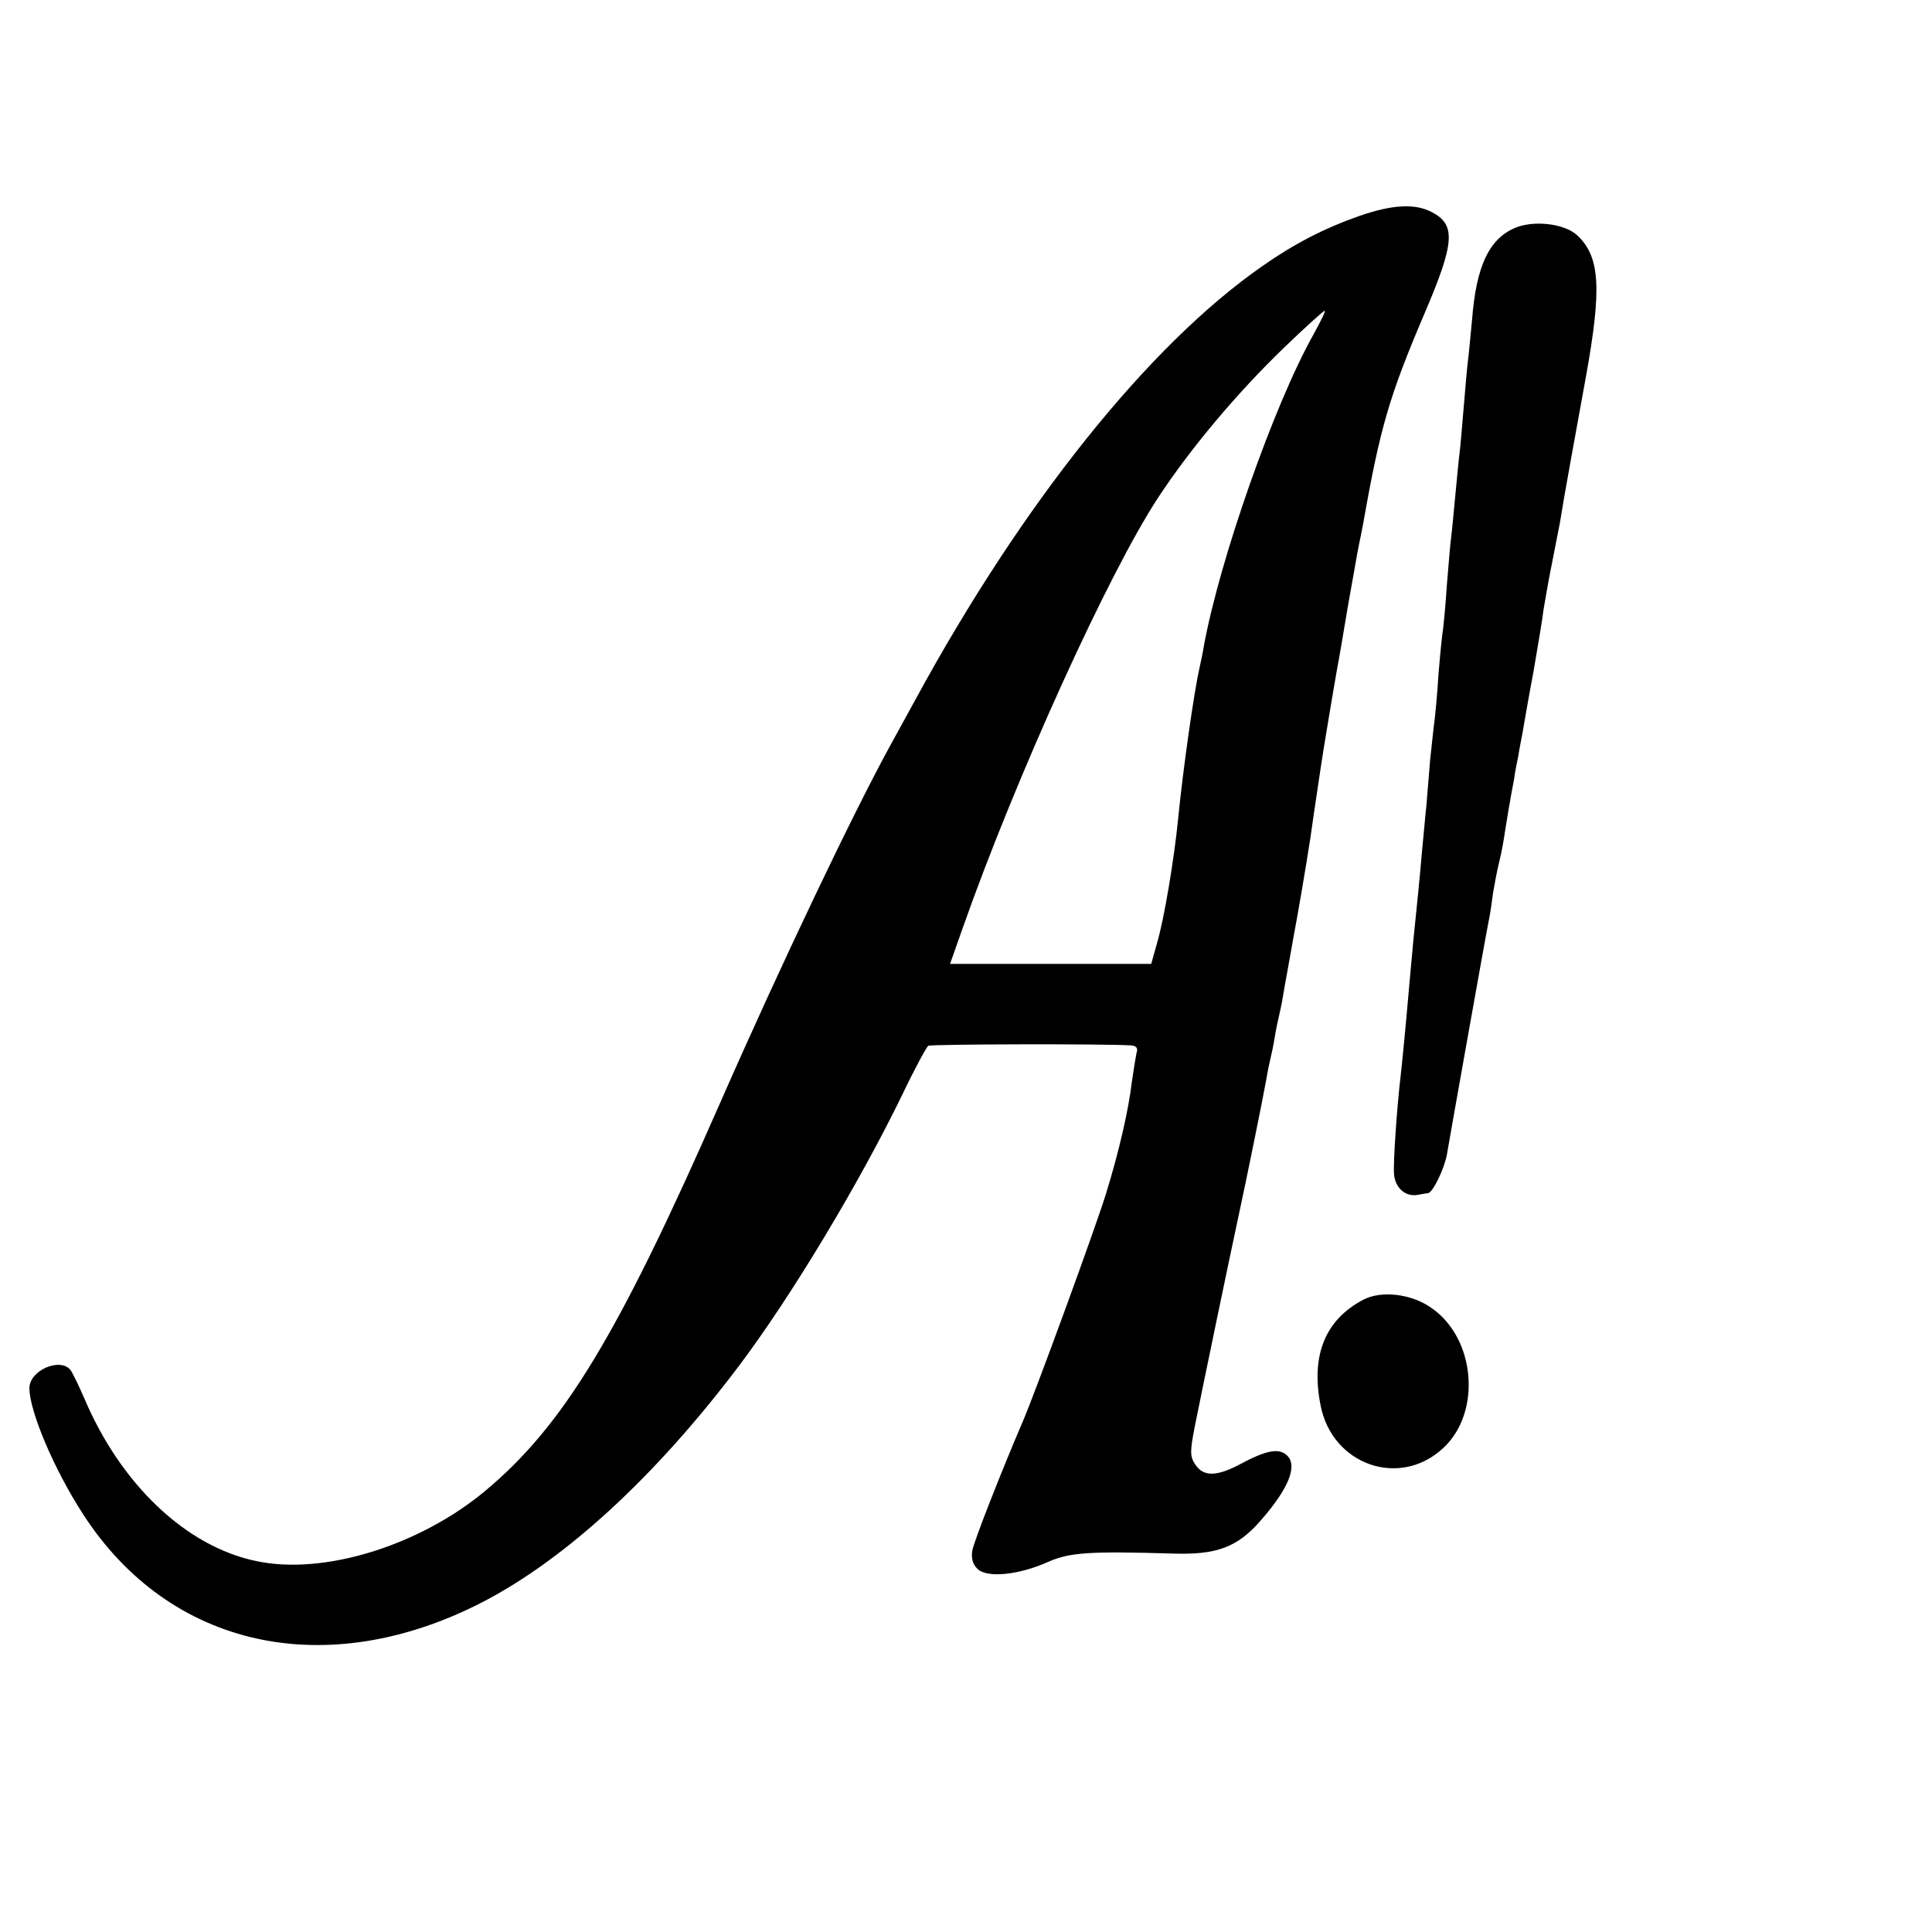 <?xml version="1.0" standalone="no"?>
<!DOCTYPE svg PUBLIC "-//W3C//DTD SVG 20010904//EN"
 "http://www.w3.org/TR/2001/REC-SVG-20010904/DTD/svg10.dtd">
<svg version="1.0" xmlns="http://www.w3.org/2000/svg"
 width="460pt" height="460pt" viewBox="0 0 460 460"
 preserveAspectRatio="xMidYMid meet">
<g transform="translate(0,460) scale(0.1,-0.1)"
fill="#000000" stroke="none">
<path d="M3237 4086 c-85 -30 -155 -66 -232 -120 -270 -188 -571 -564 -825
-1031 -18 -33 -46 -84 -62 -113 -88 -161 -258 -517 -403 -847 -243 -554 -373
-769 -560 -925 -156 -130 -384 -201 -544 -167 -167 34 -323 182 -410 387 -13
30 -28 61 -33 68 -25 31 -98 -1 -98 -43 0 -55 59 -194 127 -299 206 -320 579
-402 951 -211 199 103 412 299 610 561 126 167 288 437 391 649 29 61 57 112
61 115 7 4 413 5 483 1 13 -1 17 -7 13 -18 -2 -10 -7 -40 -11 -68 -8 -68 -30
-164 -61 -265 -24 -79 -170 -478 -199 -545 -49 -114 -116 -284 -120 -307 -3
-17 1 -33 12 -43 22 -23 99 -15 168 16 52 23 99 26 300 20 102 -3 151 15 206
78 66 75 89 130 64 155 -19 19 -49 14 -114 -21 -55 -29 -86 -29 -105 0 -13 19
-13 31 -1 92 13 66 84 408 105 505 15 68 58 280 65 320 3 19 8 42 10 50 2 8 7
31 10 50 3 19 8 42 10 50 2 8 7 31 10 50 3 19 15 82 25 140 11 58 29 164 40
235 10 72 22 148 25 170 5 34 23 143 39 235 3 14 14 79 25 145 12 66 23 131
26 145 3 14 8 39 11 55 40 227 62 302 145 497 73 170 76 213 18 243 -40 21
-94 18 -172 -9z m-110 -283 c-93 -165 -224 -538 -261 -743 -2 -14 -7 -36 -10
-50 -13 -57 -39 -239 -51 -360 -9 -93 -33 -237 -50 -295 l-14 -50 -239 0 -240
0 30 85 c126 358 348 847 466 1026 77 117 187 248 300 357 50 48 93 87 96 87
3 0 -10 -26 -27 -57z"/>
<path d="M3604 4056 c-59 -27 -89 -90 -99 -216 -4 -41 -8 -86 -10 -100 -2 -14
-6 -63 -10 -110 -4 -47 -8 -96 -10 -110 -2 -14 -6 -59 -10 -100 -4 -41 -8 -86
-10 -100 -2 -14 -6 -64 -10 -112 -3 -49 -8 -96 -9 -105 -2 -10 -7 -58 -11
-108 -3 -49 -8 -101 -10 -115 -2 -14 -6 -54 -10 -90 -3 -36 -7 -85 -9 -110 -3
-25 -7 -76 -11 -115 -6 -69 -9 -97 -20 -205 -3 -30 -7 -80 -10 -110 -8 -94
-16 -174 -20 -210 -9 -76 -18 -207 -16 -234 2 -34 27 -56 56 -51 11 2 22 4 25
4 12 2 39 59 45 92 7 42 93 525 100 559 3 13 7 42 10 65 4 22 10 56 15 75 5
19 11 53 14 75 4 22 8 51 11 65 2 14 7 39 10 55 2 17 7 41 10 55 2 14 7 39 10
55 3 17 14 82 26 145 11 63 22 130 24 148 3 18 11 65 19 105 8 40 17 86 20
102 8 52 36 205 62 348 38 210 34 286 -21 337 -30 28 -106 37 -151 16z"/>
<path d="M3245 1505 c-90 -48 -124 -132 -101 -250 27 -143 189 -200 293 -102
91 85 76 261 -29 333 -48 34 -120 42 -163 19z"/>
</g>
</svg>

